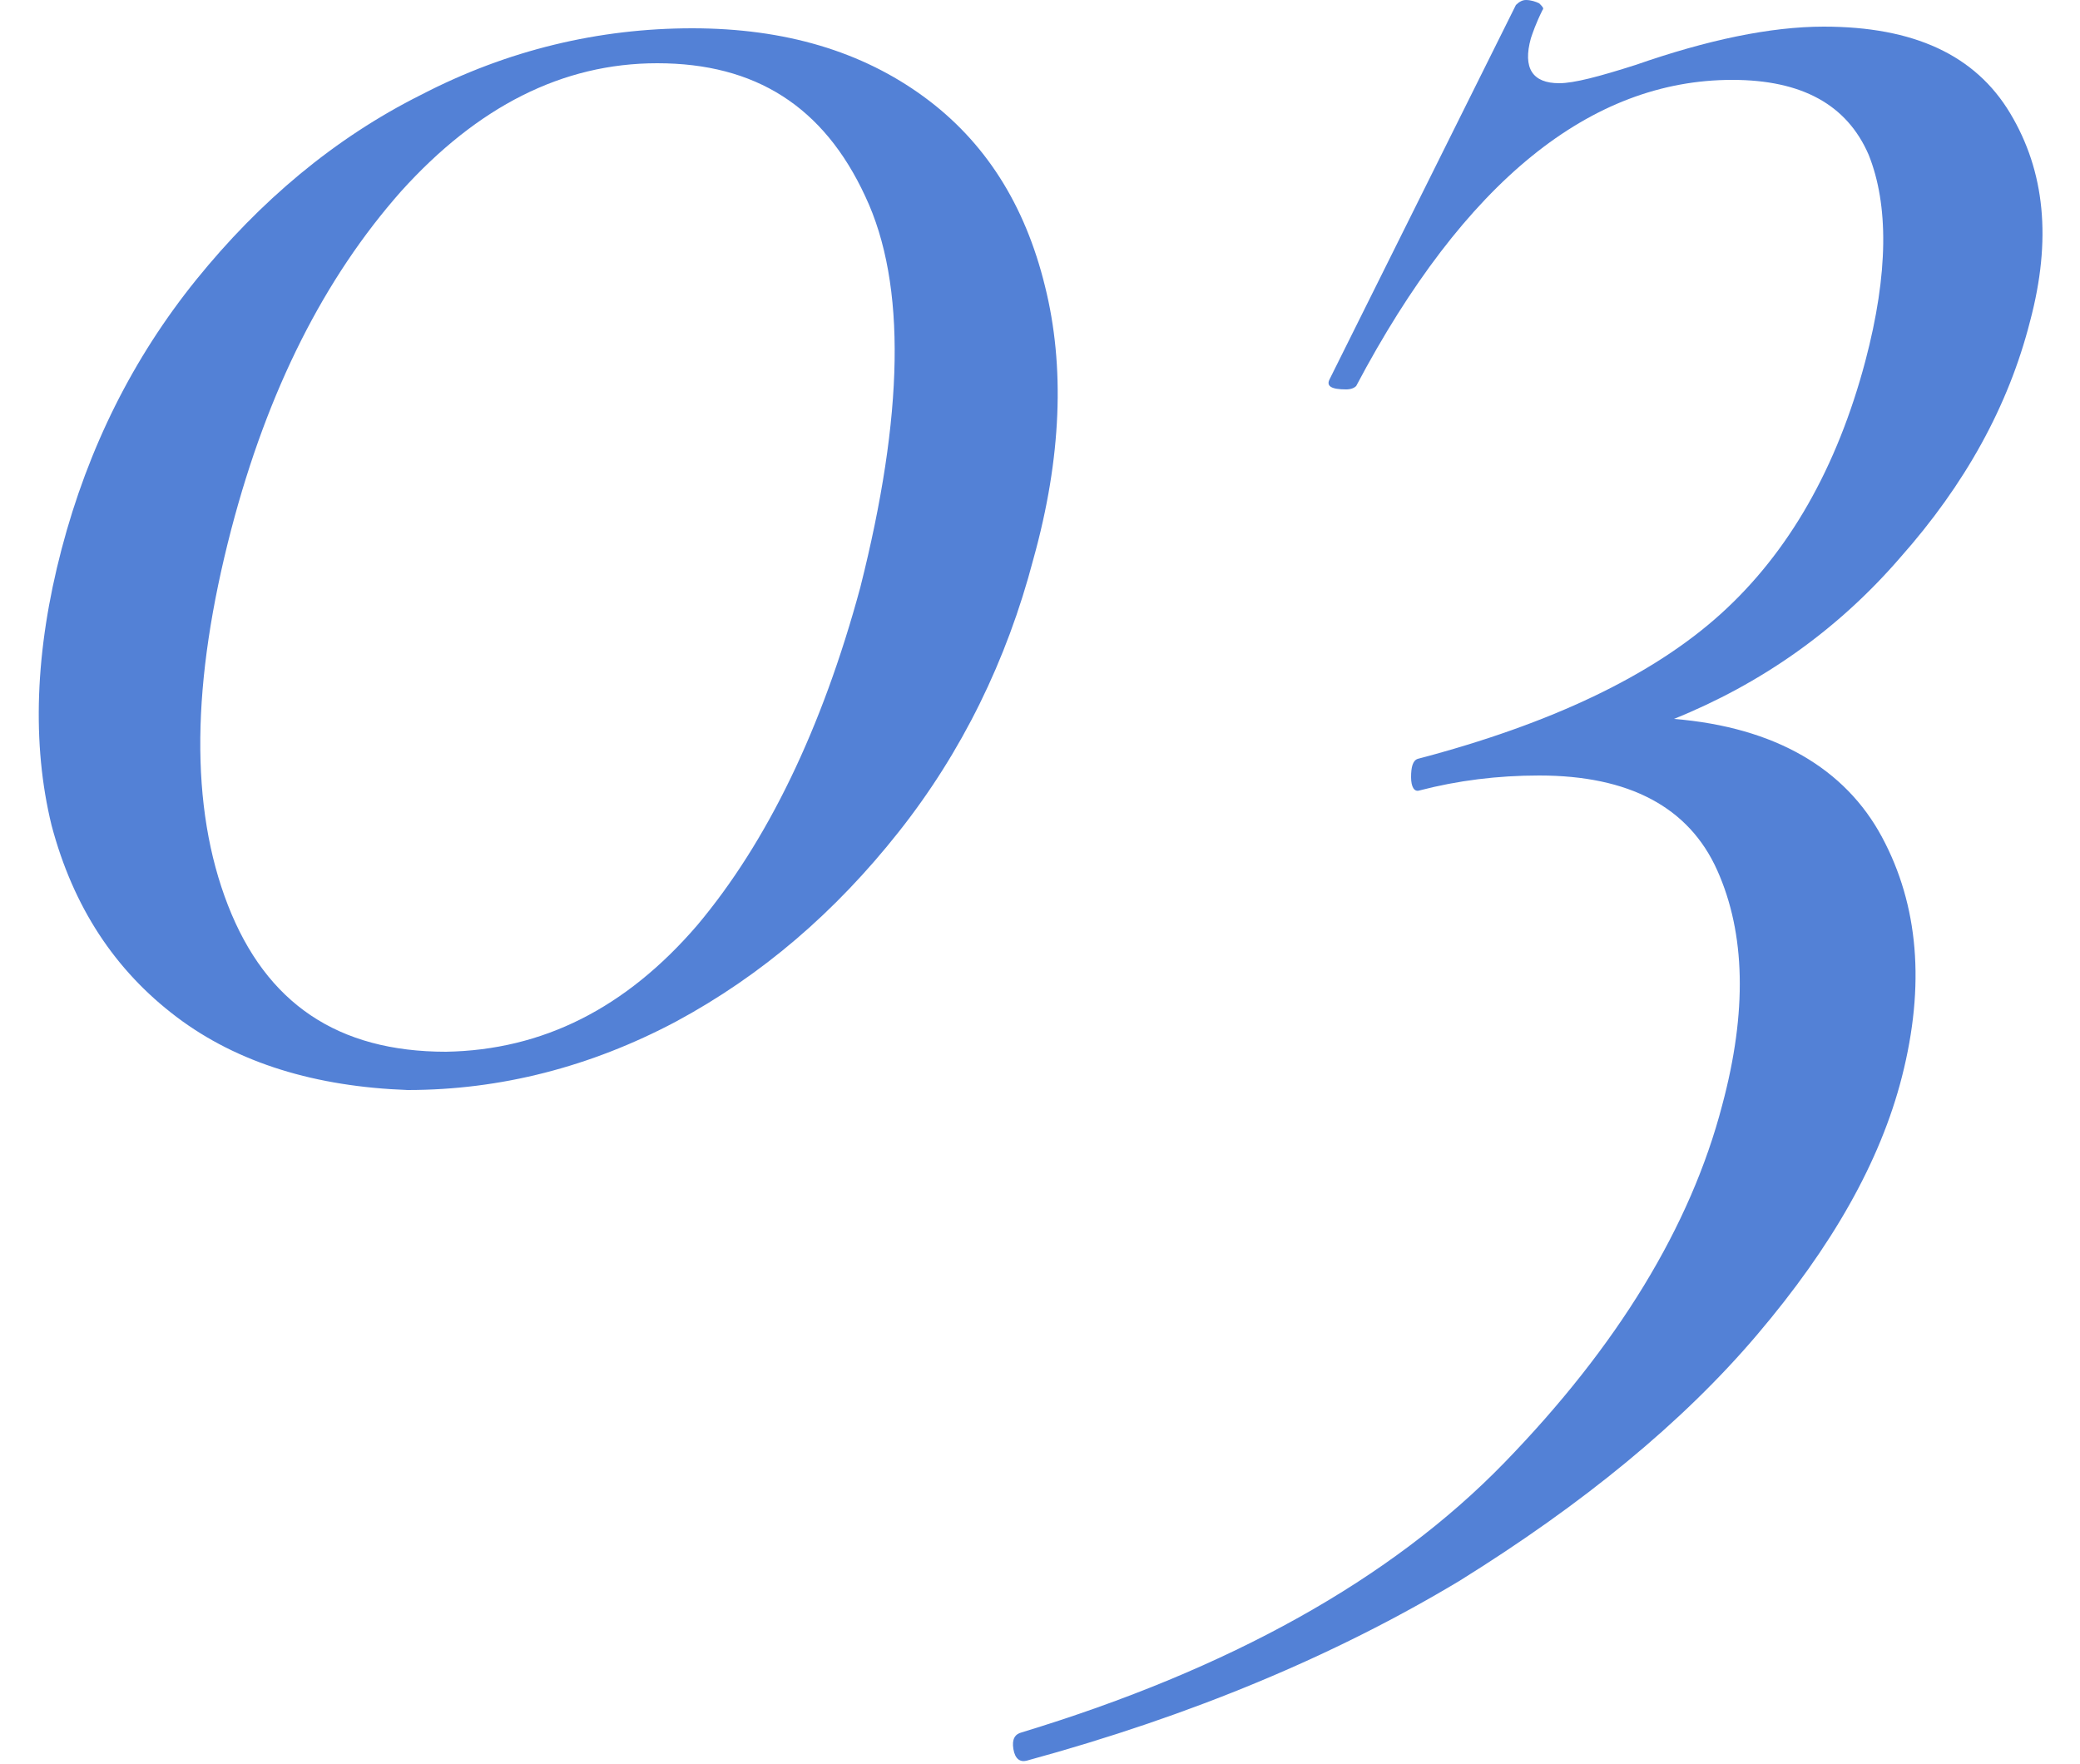 <?xml version="1.0" encoding="utf-8"?>
<!-- Generator: Adobe Illustrator 16.0.0, SVG Export Plug-In . SVG Version: 6.00 Build 0)  -->
<!DOCTYPE svg PUBLIC "-//W3C//DTD SVG 1.1//EN" "http://www.w3.org/Graphics/SVG/1.1/DTD/svg11.dtd">
<svg version="1.1" id="レイヤー_1" xmlns="http://www.w3.org/2000/svg" xmlns:xlink="http://www.w3.org/1999/xlink" x="0px"
	 y="0px" width="125px" height="106px" viewBox="0 0 125 106" enable-background="new 0 0 125 106" xml:space="preserve">
<g opacity="0.7">
	<g>
		<path fill="#0A4BC5" d="M10.6,61.1c-3.7-2.8-6.2-6.6-7.5-11.5c-1.2-4.9-1-10.5,0.6-16.6c1.6-6.1,4.3-11.5,8.1-16.2
			c3.8-4.7,8.3-8.5,13.5-11.1c5.2-2.7,10.7-4,16.3-4s10.2,1.4,13.9,4.1c3.7,2.7,6.1,6.5,7.3,11.4c1.2,4.8,1,10.3-0.7,16.4
			C60.5,39.7,57.8,45.2,54,50s-8.2,8.6-13.4,11.4c-5.1,2.699-10.5,4.1-16.1,4.1C19,65.3,14.3,63.9,10.6,61.1z M41.9,55.6
			c4.2-5,7.5-11.8,9.8-20.3C54.3,25,54.5,17.1,52,11.8c-2.5-5.4-6.6-8-12.5-8c-5.7,0-10.8,2.6-15.4,7.7c-4.6,5.2-8,11.9-10.2,20.3
			C11.5,41,11.4,48.5,13.7,54.4c2.3,5.899,6.6,8.8,13.1,8.8C32.6,63.1,37.6,60.6,41.9,55.6z"/>
		<path fill="#0A4BC5" d="M113.1,50.3c2.2,4.101,2.601,8.9,1.2,14.4c-1.3,5.1-4.2,10.2-8.7,15.5S95.1,90.4,87.7,95
			c-7.5,4.5-16.101,8.1-26,10.8c-0.4,0.101-0.7-0.1-0.8-0.7c-0.1-0.6,0.1-0.899,0.5-1c12.5-3.8,22.2-9.199,29-16.199
			c6.8-7,11.199-14.2,13.1-21.5C105,60.8,104.9,56.1,103.2,52.3s-5.3-5.7-10.7-5.7c-2.5,0-4.9,0.3-7.2,0.9c-0.3,0.1-0.5-0.2-0.5-0.8
			c0-0.6,0.101-1,0.4-1.1c8-2.1,14.1-5,18.2-8.7c4.1-3.7,7-8.8,8.699-15.2c1.4-5.3,1.4-9.4,0.2-12.4c-1.3-3-4-4.5-8.2-4.5
			c-8.5,0-16.1,6.1-22.6,18.4c-0.1,0.1-0.3,0.2-0.6,0.2c-0.9,0-1.2-0.2-1-0.6L91.1,0.3C91.3,0.1,91.5,0,91.7,0
			c0.3,0,0.6,0.1,0.8,0.2c0.2,0.2,0.3,0.3,0.2,0.4C92.3,1.4,92.1,2,92,2.3C91.5,4.1,92.1,5,93.7,5C94.6,5,96.1,4.6,98.3,3.9
			c4.3-1.5,8.101-2.3,11.3-2.3c5.4,0,9.101,1.7,11.2,5.2c2.101,3.5,2.5,7.6,1.2,12.5c-1.3,5.1-3.9,9.8-7.8,14.2
			c-3.8,4.4-8.4,7.6-13.601,9.7C106.7,43.7,110.9,46.2,113.1,50.3z"/>
	</g>
</g>
</svg>
